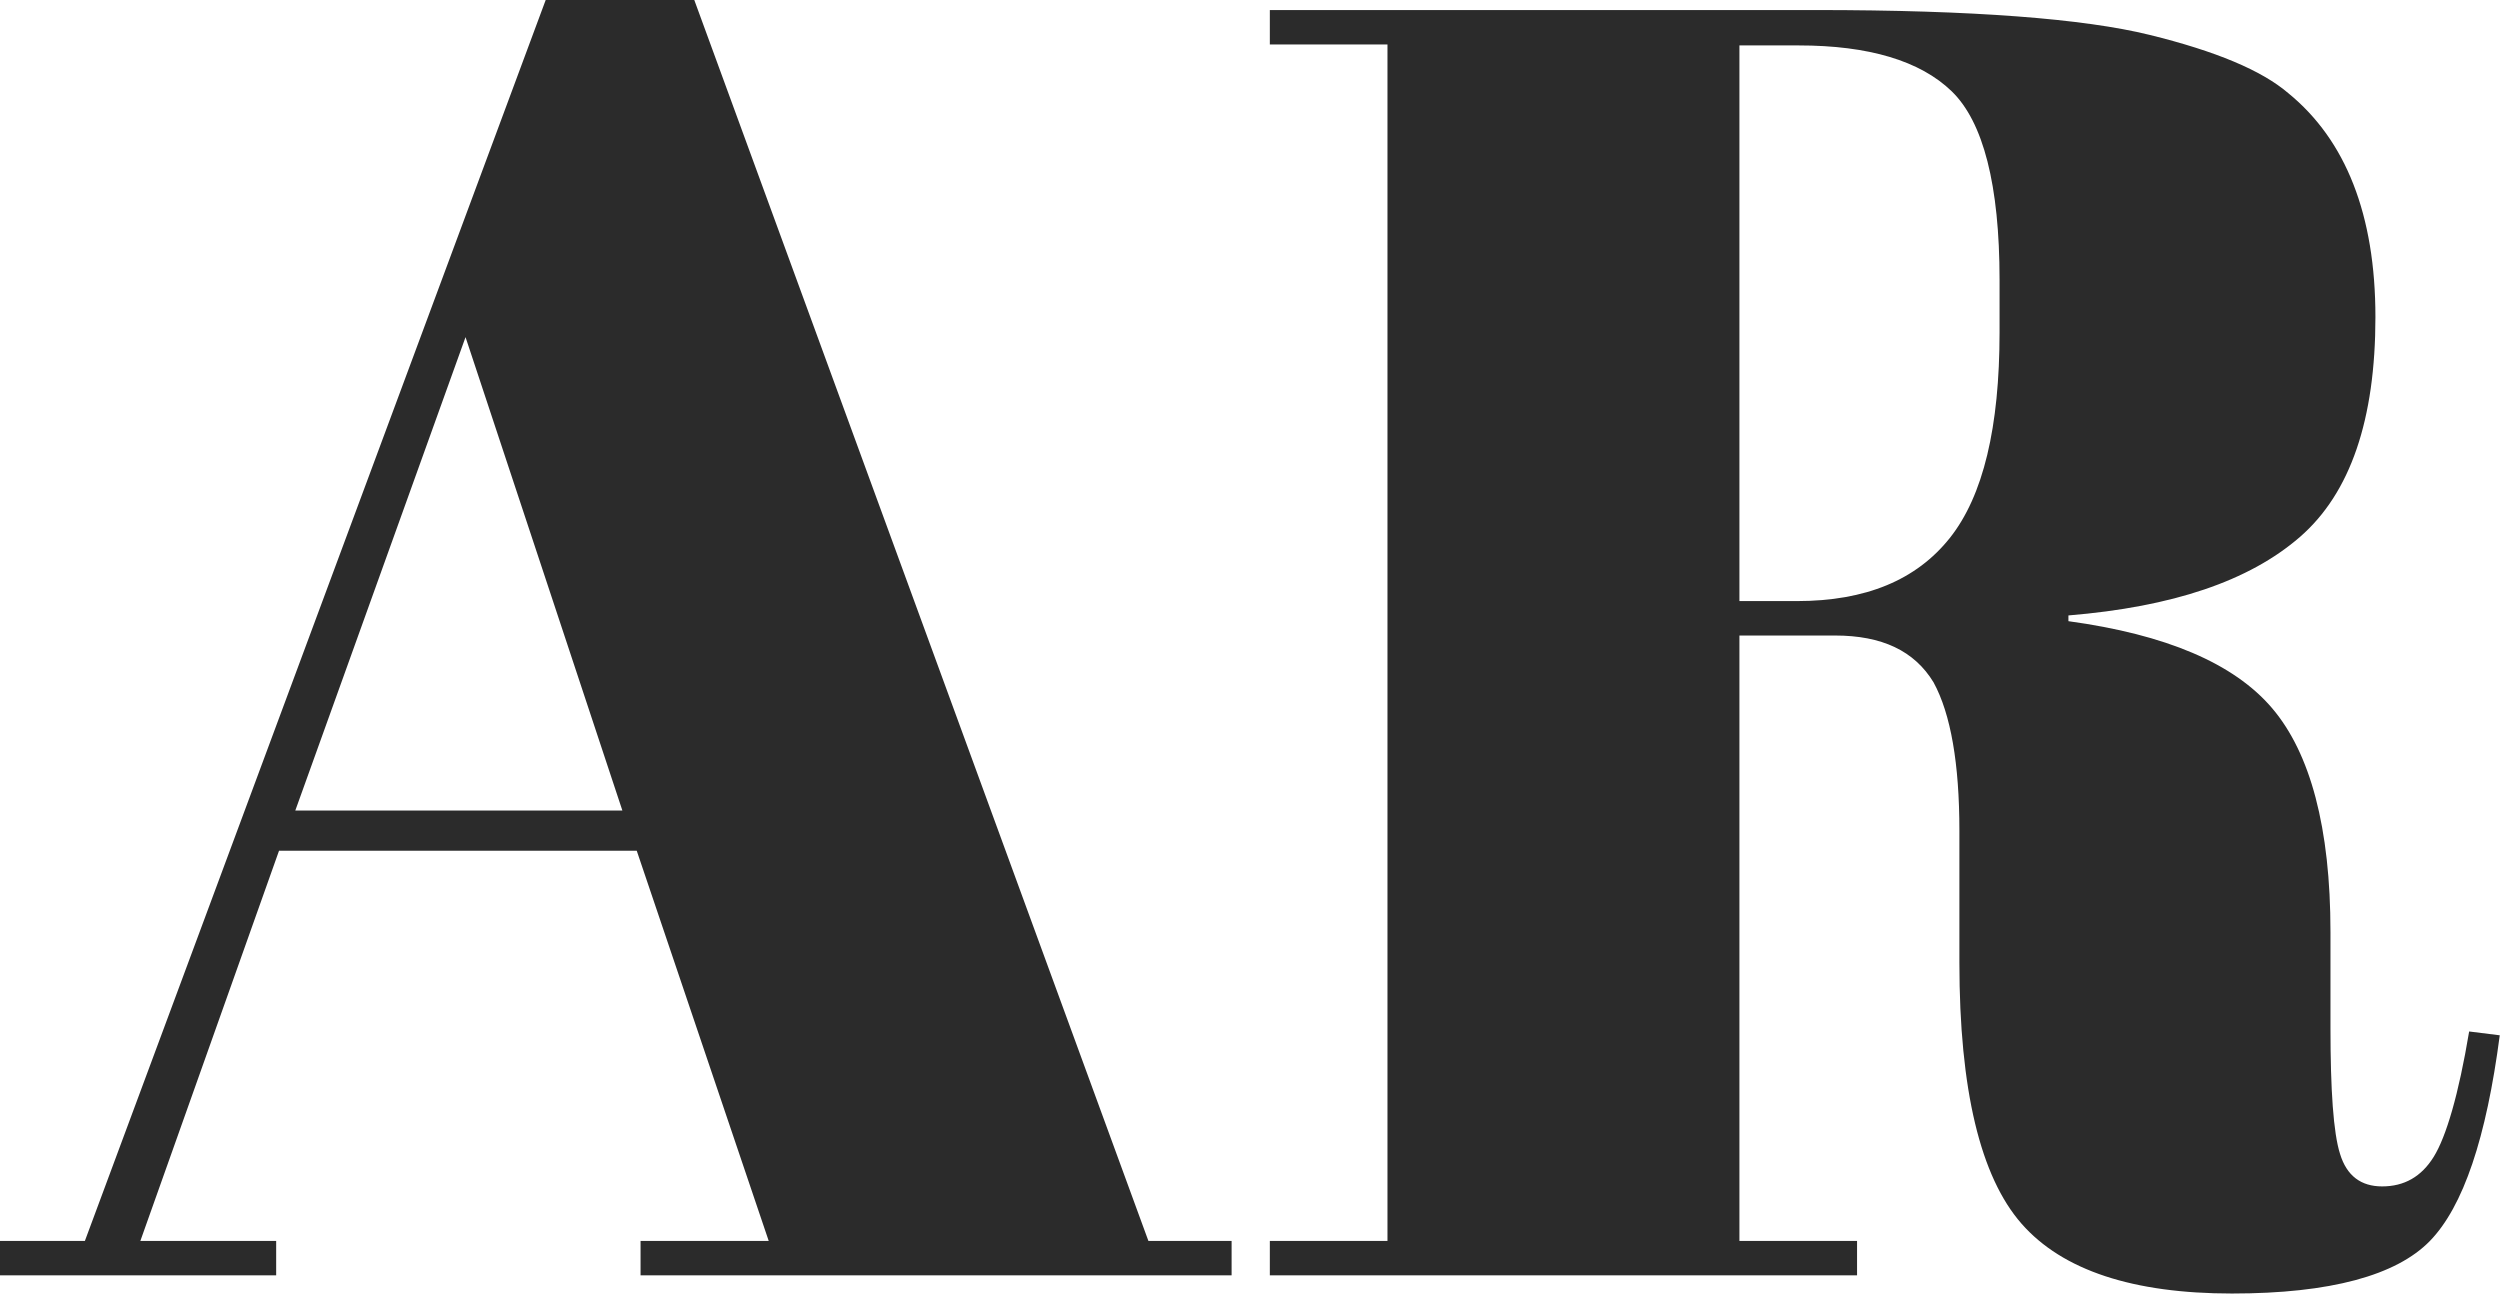 <?xml version="1.0" encoding="UTF-8"?> <svg xmlns="http://www.w3.org/2000/svg" xmlns:xlink="http://www.w3.org/1999/xlink" version="1.1" id="Capa_1" x="0px" y="0px" viewBox="0 0 261.4 135.3" style="enable-background:new 0 0 261.4 135.3;" xml:space="preserve"> <style type="text/css"> .st0{fill:#2B2B2B;} </style> <g> <g> <g transform="translate(123.176, 557.25)"> <g> <path class="st0" d="M-42.8-427.5l-13.8-40.8H-94l-14.5,40.8h14.2v3.6h-28.9v-3.6h8.9l48.2-129.8h15.5l47.5,129.8h8.7v3.6h-61.8 v-3.6H-42.8z M-74.5-522l-17.8,49.5h34.2L-74.5-522z"></path> </g> </g> </g> <g> <g transform="translate(400.774, 557.25)"> <g> <path class="st0" d="M-208.9-490.8h-10v63.3h12.3v3.6H-268v-3.6h12.3v-125.1H-268v-3.6h57.1c16.4,0,28,0.9,34.9,2.6 c6.9,1.7,11.7,3.7,14.5,6.1c6,4.9,9.1,12.7,9.1,23.4c0,10.7-2.6,18.4-7.9,23c-5.3,4.6-13.3,7.3-24.2,8.2v0.6 c10.2,1.4,17.3,4.4,21.3,9.1s6.1,12.5,6.1,23.4v10c0,6.5,0.3,11,1,13.2c0.7,2.3,2.2,3.4,4.4,3.4c2.3,0,4.1-1,5.4-3.1 c1.3-2.1,2.6-6.5,3.7-13.1l3.2,0.4c-1.4,10.7-3.8,17.9-7.3,21.5s-10.4,5.5-20.7,5.5s-17.7-2.4-22-7.3s-6.5-14-6.5-27.3v-13.8 c0-7-0.9-12.2-2.7-15.5C-200.6-489.2-204-490.8-208.9-490.8z M-218.9-552.6v58.2h6c7.2,0,12.5-2.2,16-6.6s5.2-11.6,5.2-21.5 v-5.5c0-9.9-1.7-16.5-5-19.7s-8.7-4.8-16-4.8h-6.2V-552.6z"></path> </g> </g> </g> </g> </svg> 
